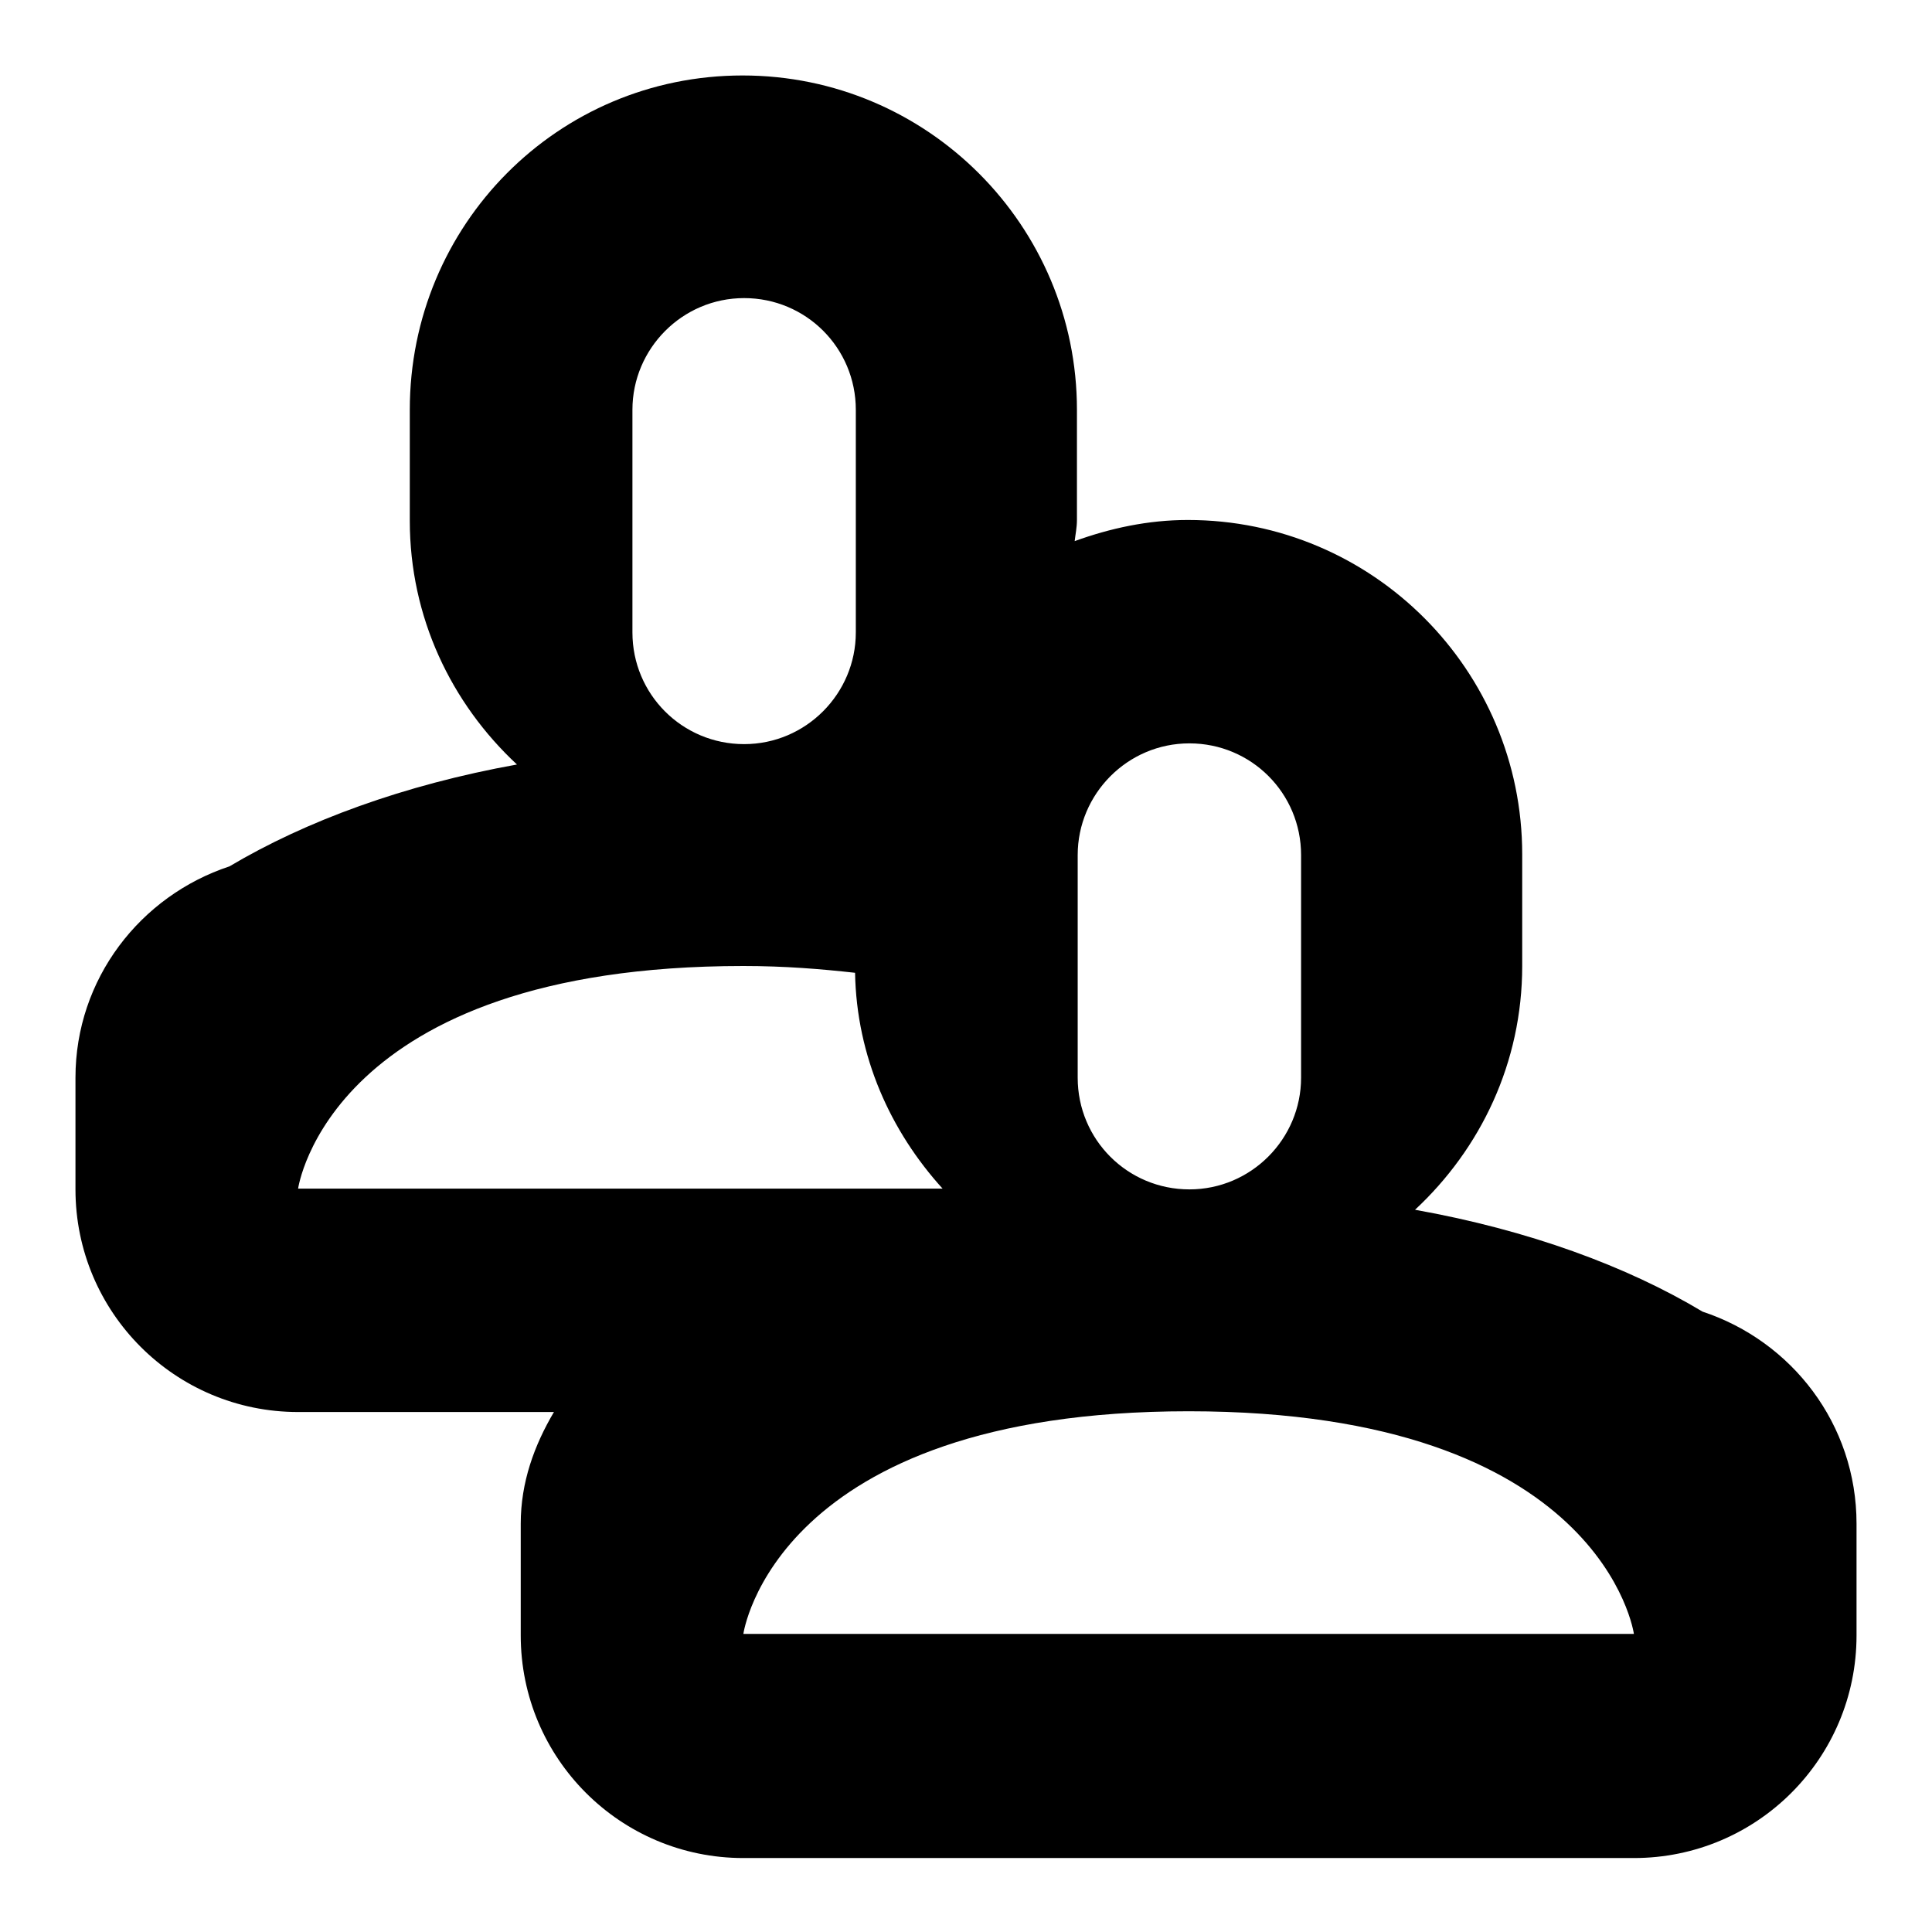 <?xml version="1.0" encoding="utf-8"?>
<!-- Svg Vector Icons : http://www.onlinewebfonts.com/icon -->
<!DOCTYPE svg PUBLIC "-//W3C//DTD SVG 1.1//EN" "http://www.w3.org/Graphics/SVG/1.1/DTD/svg11.dtd">
<svg version="1.1" xmlns="http://www.w3.org/2000/svg" xmlns:xlink="http://www.w3.org/1999/xlink" x="0px" y="0px" viewBox="0 0 256 256" enable-background="new 0 0 256 256" xml:space="preserve">
<g> <path fill="#000000" d="M225.6,173.8c-10-6-23-10.8-38.1-13.5c8.7-8.1,14.2-19.5,14.2-32.3v-14.8c0-24.4-19.8-44.3-44.3-44.3 c-5.3,0-10.3,1.1-15,2.8c0.1-0.9,0.3-1.8,0.3-2.8V54.3c0-24.4-19.8-44.3-44.3-44.3S54.3,29.8,54.3,54.3V69 c0,12.8,5.5,24.2,14.2,32.3c-15,2.7-28,7.5-38.1,13.5C18.6,118.7,10,129.7,10,142.8v14.8c0,16.3,13.2,29.5,29.5,29.5h33.9 c-2.6,4.4-4.4,9.3-4.4,14.8v14.8c0,16.3,13.2,29.5,29.5,29.5h118c16.3,0,29.5-13.2,29.5-29.5v-14.8 C246,188.7,237.4,177.7,225.6,173.8z M142.8,113.3c0-8.1,6.6-14.8,14.8-14.8s14.8,6.6,14.8,14.8v29.5c0,8.1-6.6,14.8-14.8,14.8 s-14.8-6.6-14.8-14.8V113.3z M83.8,54.3c0-8.1,6.6-14.8,14.8-14.8s14.8,6.6,14.8,14.8v29.5c0,8.1-6.6,14.8-14.8,14.8 s-14.8-6.6-14.8-14.8V54.3z M39.5,157.5c0,0,4.1-29.5,59-29.5c5.5,0,10.3,0.4,14.8,0.9c0.2,11.1,4.7,21,11.6,28.6H39.5z  M98.5,216.5c0,0,4.1-29.5,59-29.5c54.9,0,59,29.5,59,29.5H98.5z"/></g>
</svg>